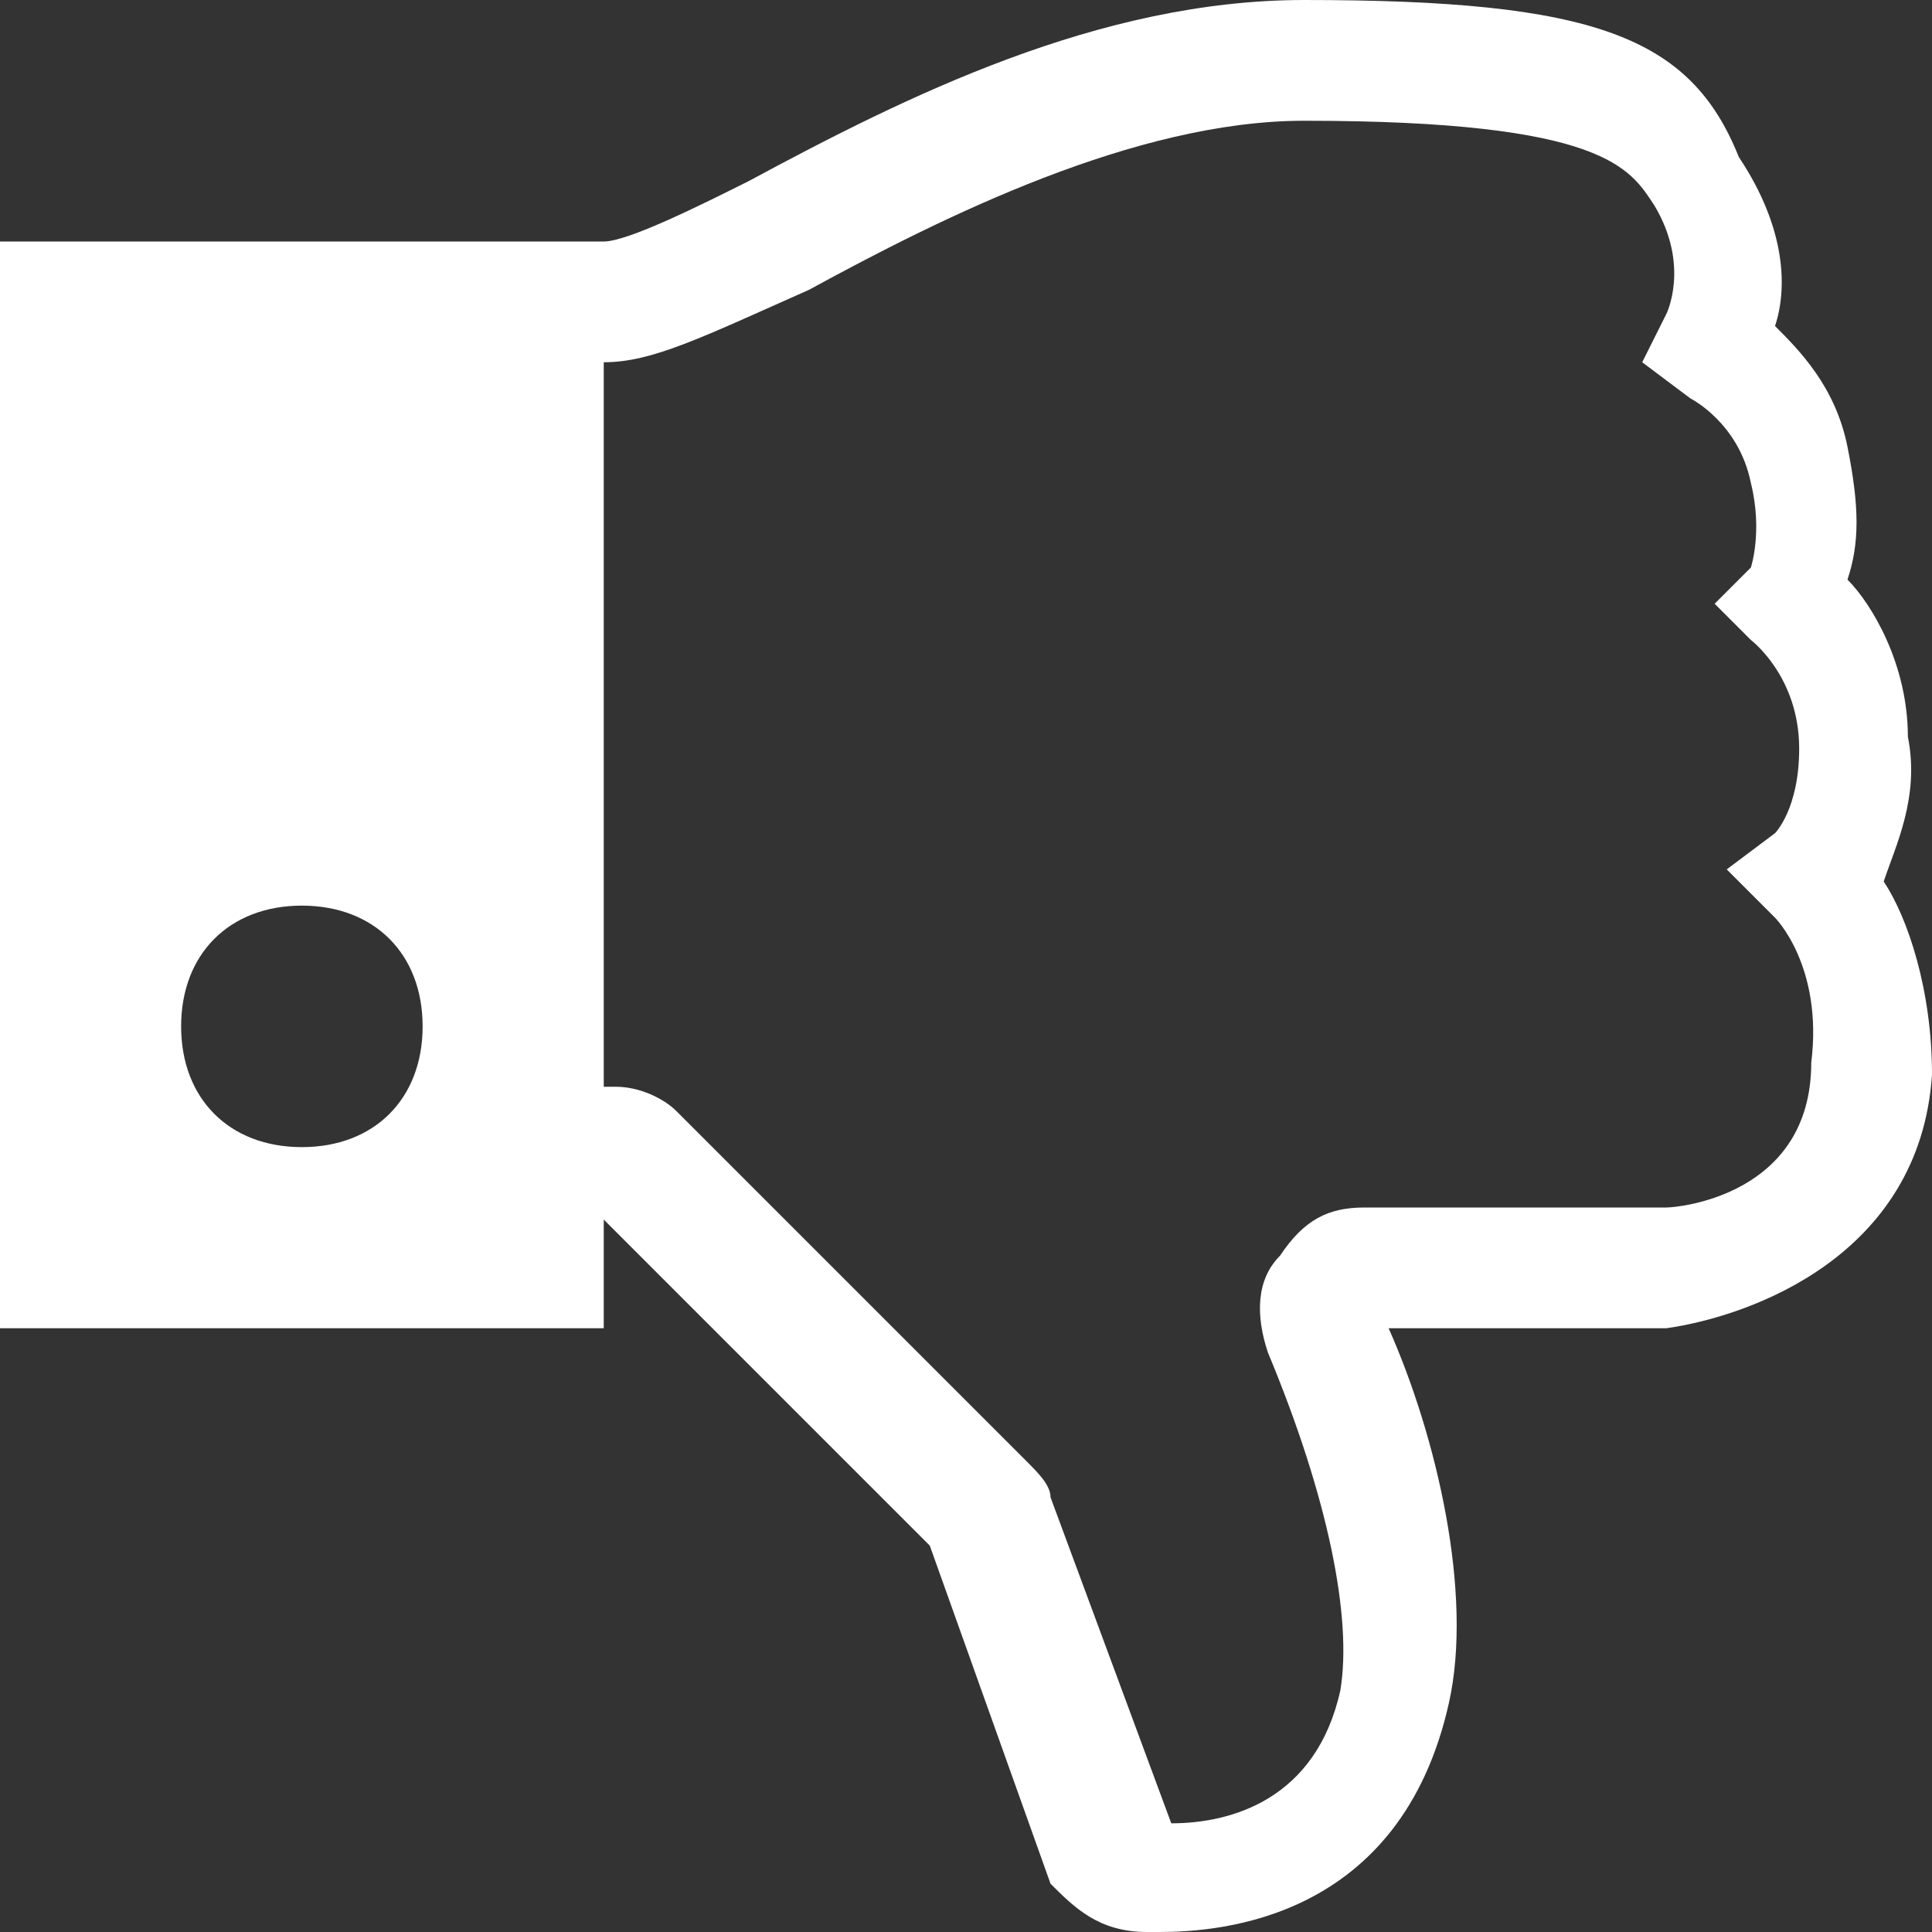 <?xml version="1.0" encoding="utf-8"?>
<!-- Generated by IcoMoon.io -->
<!DOCTYPE svg PUBLIC "-//W3C//DTD SVG 1.1//EN" "http://www.w3.org/Graphics/SVG/1.1/DTD/svg11.dtd">
<svg version="1.1" xmlns="http://www.w3.org/2000/svg" xmlns:xlink="http://www.w3.org/1999/xlink" width="16" height="16" viewBox="0 0 16 16">
<rect x="0" y="0" width="16" height="16" fill="#333333" stroke="none"/>
<path fill="#FFFFFF" d="M15.6 7.3c0.1-0.3 0.3-0.7 0.2-1.2 0-0.6-0.3-1.1-0.5-1.3 0.1-0.3 0.1-0.6 0-1.1s-0.4-0.8-0.6-1c0.1-0.3 0.1-0.8-0.3-1.4-0.4-1-1.2-1.3-3.6-1.3-1.7 0-3.3 0.8-4.6 1.5-0.4 0.2-1 0.5-1.2 0.5v0h-5v9h5v-0.9l2.7 2.7 1 2.8c0.2 0.2 0.4 0.4 0.8 0.4h0.1c0 0 0 0 0 0 0.5 0 2-0.1 2.4-1.9 0.2-0.9-0.1-2.2-0.5-3.1h2.3c0.7-0.1 2.1-0.6 2.2-2.1 0-0.7-0.2-1.3-0.4-1.6zM2.5 7.5c0.6 0 1 0.4 1 1s-0.4 1-1 1-1-0.4-1-1c0-0.6 0.4-1 1-1zM13.8 10h-2.5c-0.3 0-0.5 0.1-0.7 0.4-0.2 0.2-0.2 0.5-0.1 0.8 0.5 1.2 0.7 2.2 0.6 2.8-0.2 0.9-0.9 1.1-1.4 1.1l-1-2.7c0-0.1-0.1-0.2-0.2-0.3l-2.9-2.9c-0.1-0.1-0.3-0.2-0.5-0.2h-0.1v-6c0.4 0 0.8-0.2 1.7-0.6 1.1-0.6 2.7-1.4 4.1-1.4 2.5 0 2.7 0.4 2.9 0.7 0.3 0.5 0.1 0.9 0.1 0.9l-0.2 0.4 0.4 0.3c0 0 0.4 0.2 0.5 0.7 0.1 0.4 0 0.7 0 0.7l-0.3 0.3 0.3 0.3c0 0 0.4 0.3 0.4 0.9 0 0.5-0.2 0.7-0.2 0.7l-0.4 0.3 0.4 0.4c0 0 0.4 0.4 0.3 1.2 0 1.1-1.1 1.2-1.2 1.2z"></path>
</svg>
